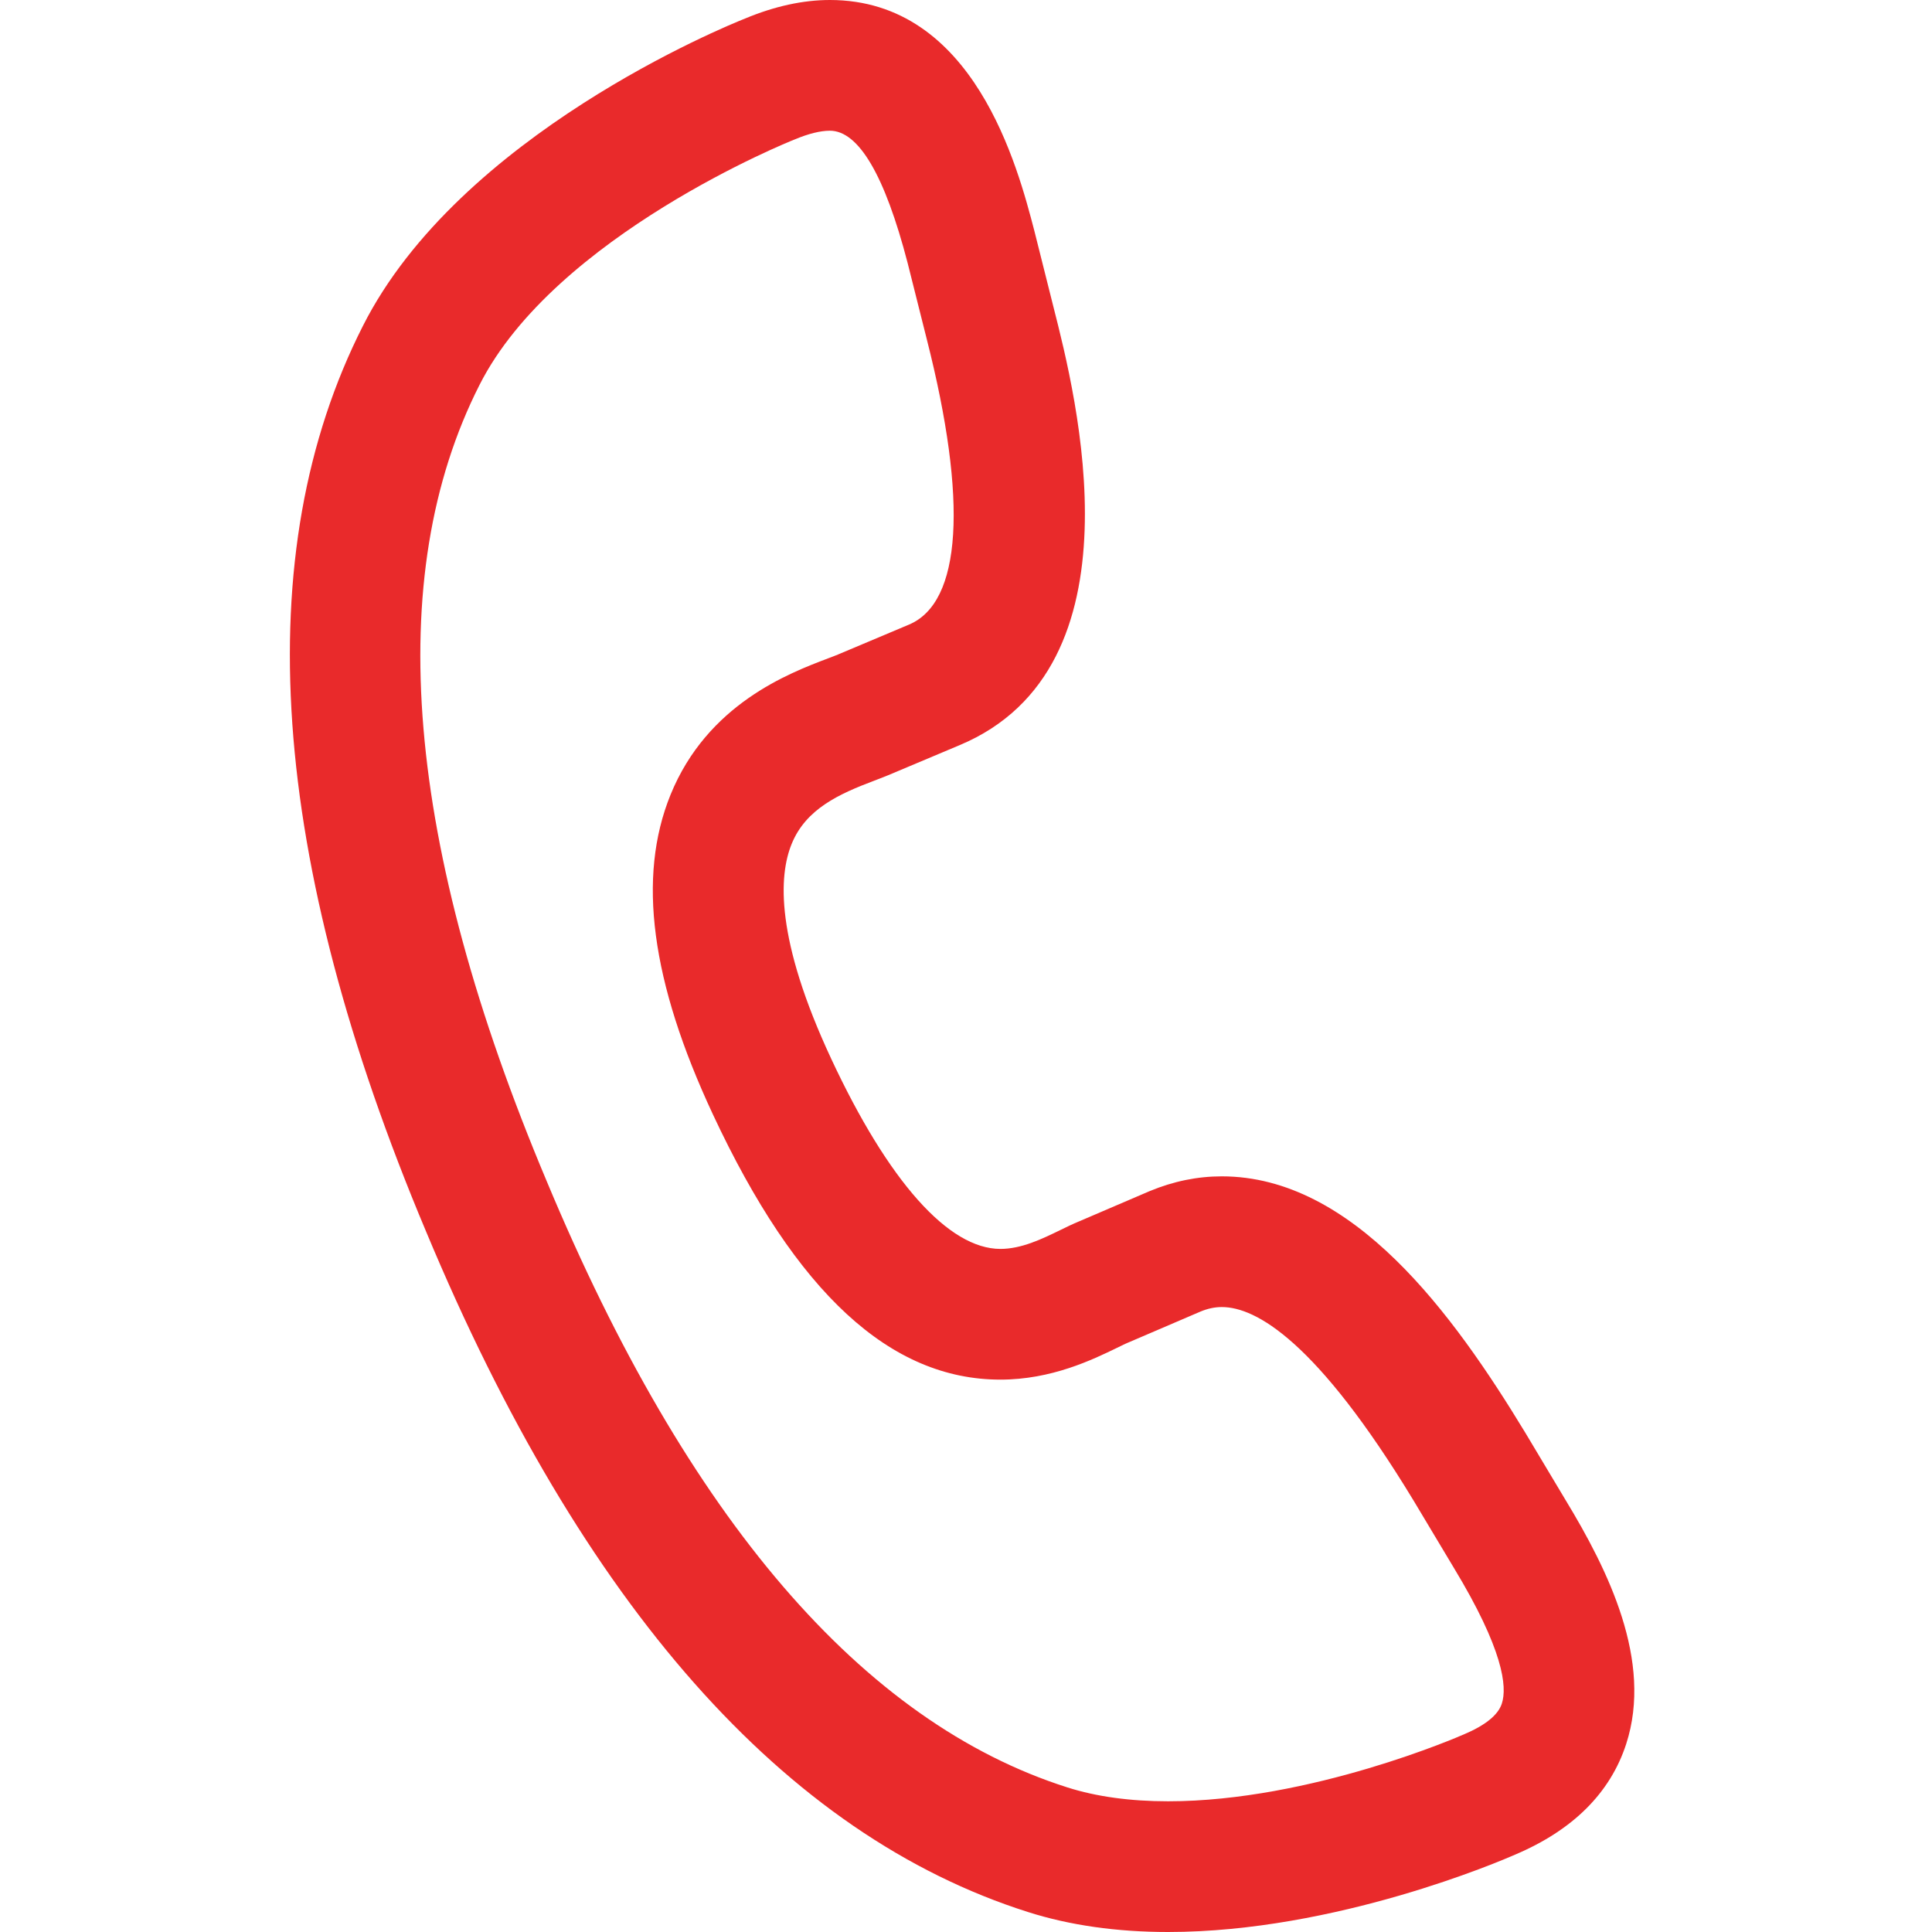 <svg width="32" height="32" viewBox="0 0 32 32" fill="none" xmlns="http://www.w3.org/2000/svg">
<path d="M25.933 24.849L25.266 23.734C24.066 21.755 22.409 19.484 20.237 19.484C19.834 19.484 19.436 19.565 19.041 19.729L17.875 20.229C17.768 20.273 17.665 20.323 17.555 20.377C17.257 20.522 16.918 20.686 16.57 20.686C15.711 20.686 14.716 19.569 13.769 17.54C12.839 15.548 12.898 14.504 13.112 13.979C13.347 13.399 13.895 13.151 14.484 12.929C14.565 12.898 14.639 12.87 14.711 12.84L15.892 12.343C18.968 11.056 17.824 6.56 17.449 5.086L17.131 3.819C16.858 2.774 16.137 0 13.745 0C13.302 0 12.829 0.103 12.341 0.307C12.02 0.434 7.609 2.235 6.011 5.398C4.101 9.163 4.454 14.213 7.059 20.402C9.645 26.6 12.999 30.391 17.026 31.669C17.717 31.889 18.498 32 19.347 32H19.348C22.127 32 24.871 30.817 25.094 30.719C26.052 30.313 26.672 29.696 26.935 28.885C27.381 27.51 26.633 26.003 25.933 24.849ZM24.875 28.217C24.814 28.405 24.602 28.577 24.244 28.728C24.238 28.731 24.23 28.734 24.224 28.736C24.2 28.747 21.716 29.835 19.347 29.835C18.721 29.835 18.16 29.758 17.682 29.606C14.288 28.529 11.387 25.152 9.056 19.566C6.707 13.987 6.332 9.549 7.942 6.376C9.192 3.902 13.105 2.332 13.144 2.317C13.152 2.314 13.159 2.311 13.167 2.308C13.39 2.214 13.589 2.165 13.745 2.165C14.222 2.165 14.656 2.905 15.033 4.355L15.35 5.617C16.033 8.301 15.929 9.98 15.054 10.346L13.879 10.841C13.832 10.861 13.777 10.881 13.717 10.904C13.068 11.15 11.717 11.661 11.106 13.164C10.552 14.527 10.781 16.258 11.807 18.456C13.188 21.414 14.746 22.851 16.57 22.851C17.416 22.851 18.096 22.521 18.502 22.324C18.576 22.288 18.643 22.254 18.715 22.225L19.883 21.724C20.003 21.674 20.119 21.649 20.237 21.649C20.799 21.649 21.807 22.206 23.412 24.852L24.079 25.966C24.901 27.323 24.966 27.939 24.875 28.217Z" fill="#E92A2B"/>
</svg>
